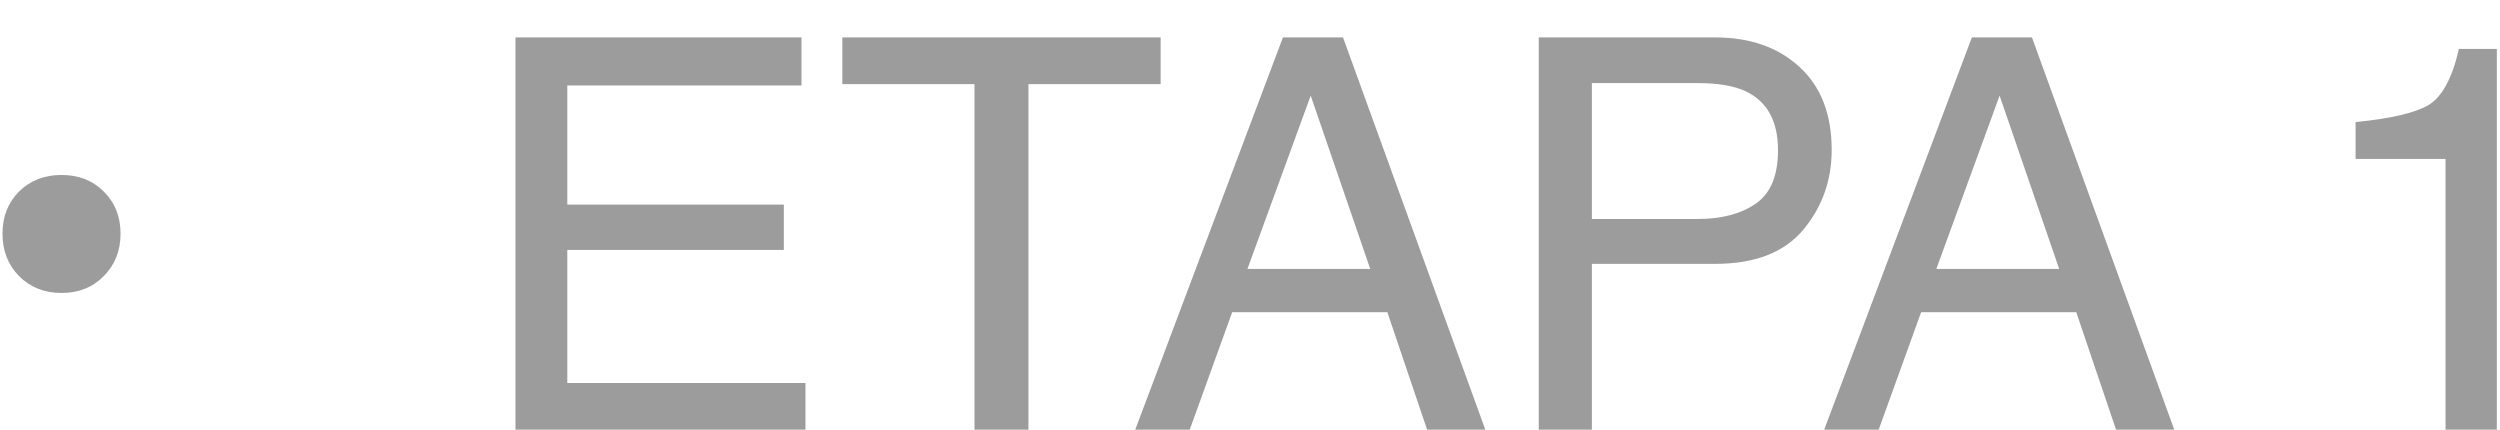 <svg xmlns="http://www.w3.org/2000/svg" width="64" height="11" viewBox="0 0 64 11" fill="none"><path d="M3.086 5.982C3.086 6.42 2.942 6.782 2.655 7.069C2.373 7.356 2.013 7.5 1.575 7.5C1.138 7.5 0.775 7.356 0.488 7.069C0.206 6.782 0.064 6.42 0.064 5.982C0.064 5.545 0.206 5.185 0.488 4.902C0.775 4.62 1.138 4.479 1.575 4.479C2.013 4.479 2.373 4.62 2.655 4.902C2.942 5.185 3.086 5.545 3.086 5.982ZM13.196 0.958H20.518V2.188H14.523V5.237H20.066V6.399H14.523V9.804H20.62V11H13.196V0.958ZM29.712 0.958V2.154H26.328V11H24.947V2.154H21.564V0.958H29.712ZM35.078 6.885L33.554 2.448L31.934 6.885H35.078ZM32.843 0.958H34.381L38.024 11H36.534L35.516 7.992H31.544L30.457 11H29.062L32.843 0.958ZM39.392 0.958H43.91C44.803 0.958 45.523 1.211 46.07 1.717C46.617 2.218 46.891 2.924 46.891 3.836C46.891 4.62 46.647 5.303 46.159 5.887C45.672 6.465 44.922 6.755 43.91 6.755H40.752V11H39.392V0.958ZM45.517 3.843C45.517 3.104 45.243 2.603 44.696 2.339C44.395 2.198 43.983 2.127 43.459 2.127H40.752V5.606H43.459C44.07 5.606 44.564 5.477 44.942 5.217C45.325 4.957 45.517 4.499 45.517 3.843ZM52.715 6.885L51.19 2.448L49.57 6.885H52.715ZM50.48 0.958H52.018L55.661 11H54.171L53.152 7.992H49.181L48.094 11H46.699L50.48 0.958ZM60.303 4.068V3.125C61.191 3.038 61.811 2.895 62.162 2.694C62.513 2.489 62.775 2.008 62.948 1.252H63.919V11H62.606V4.068H60.303Z" fill="#9C9C9C"></path></svg>